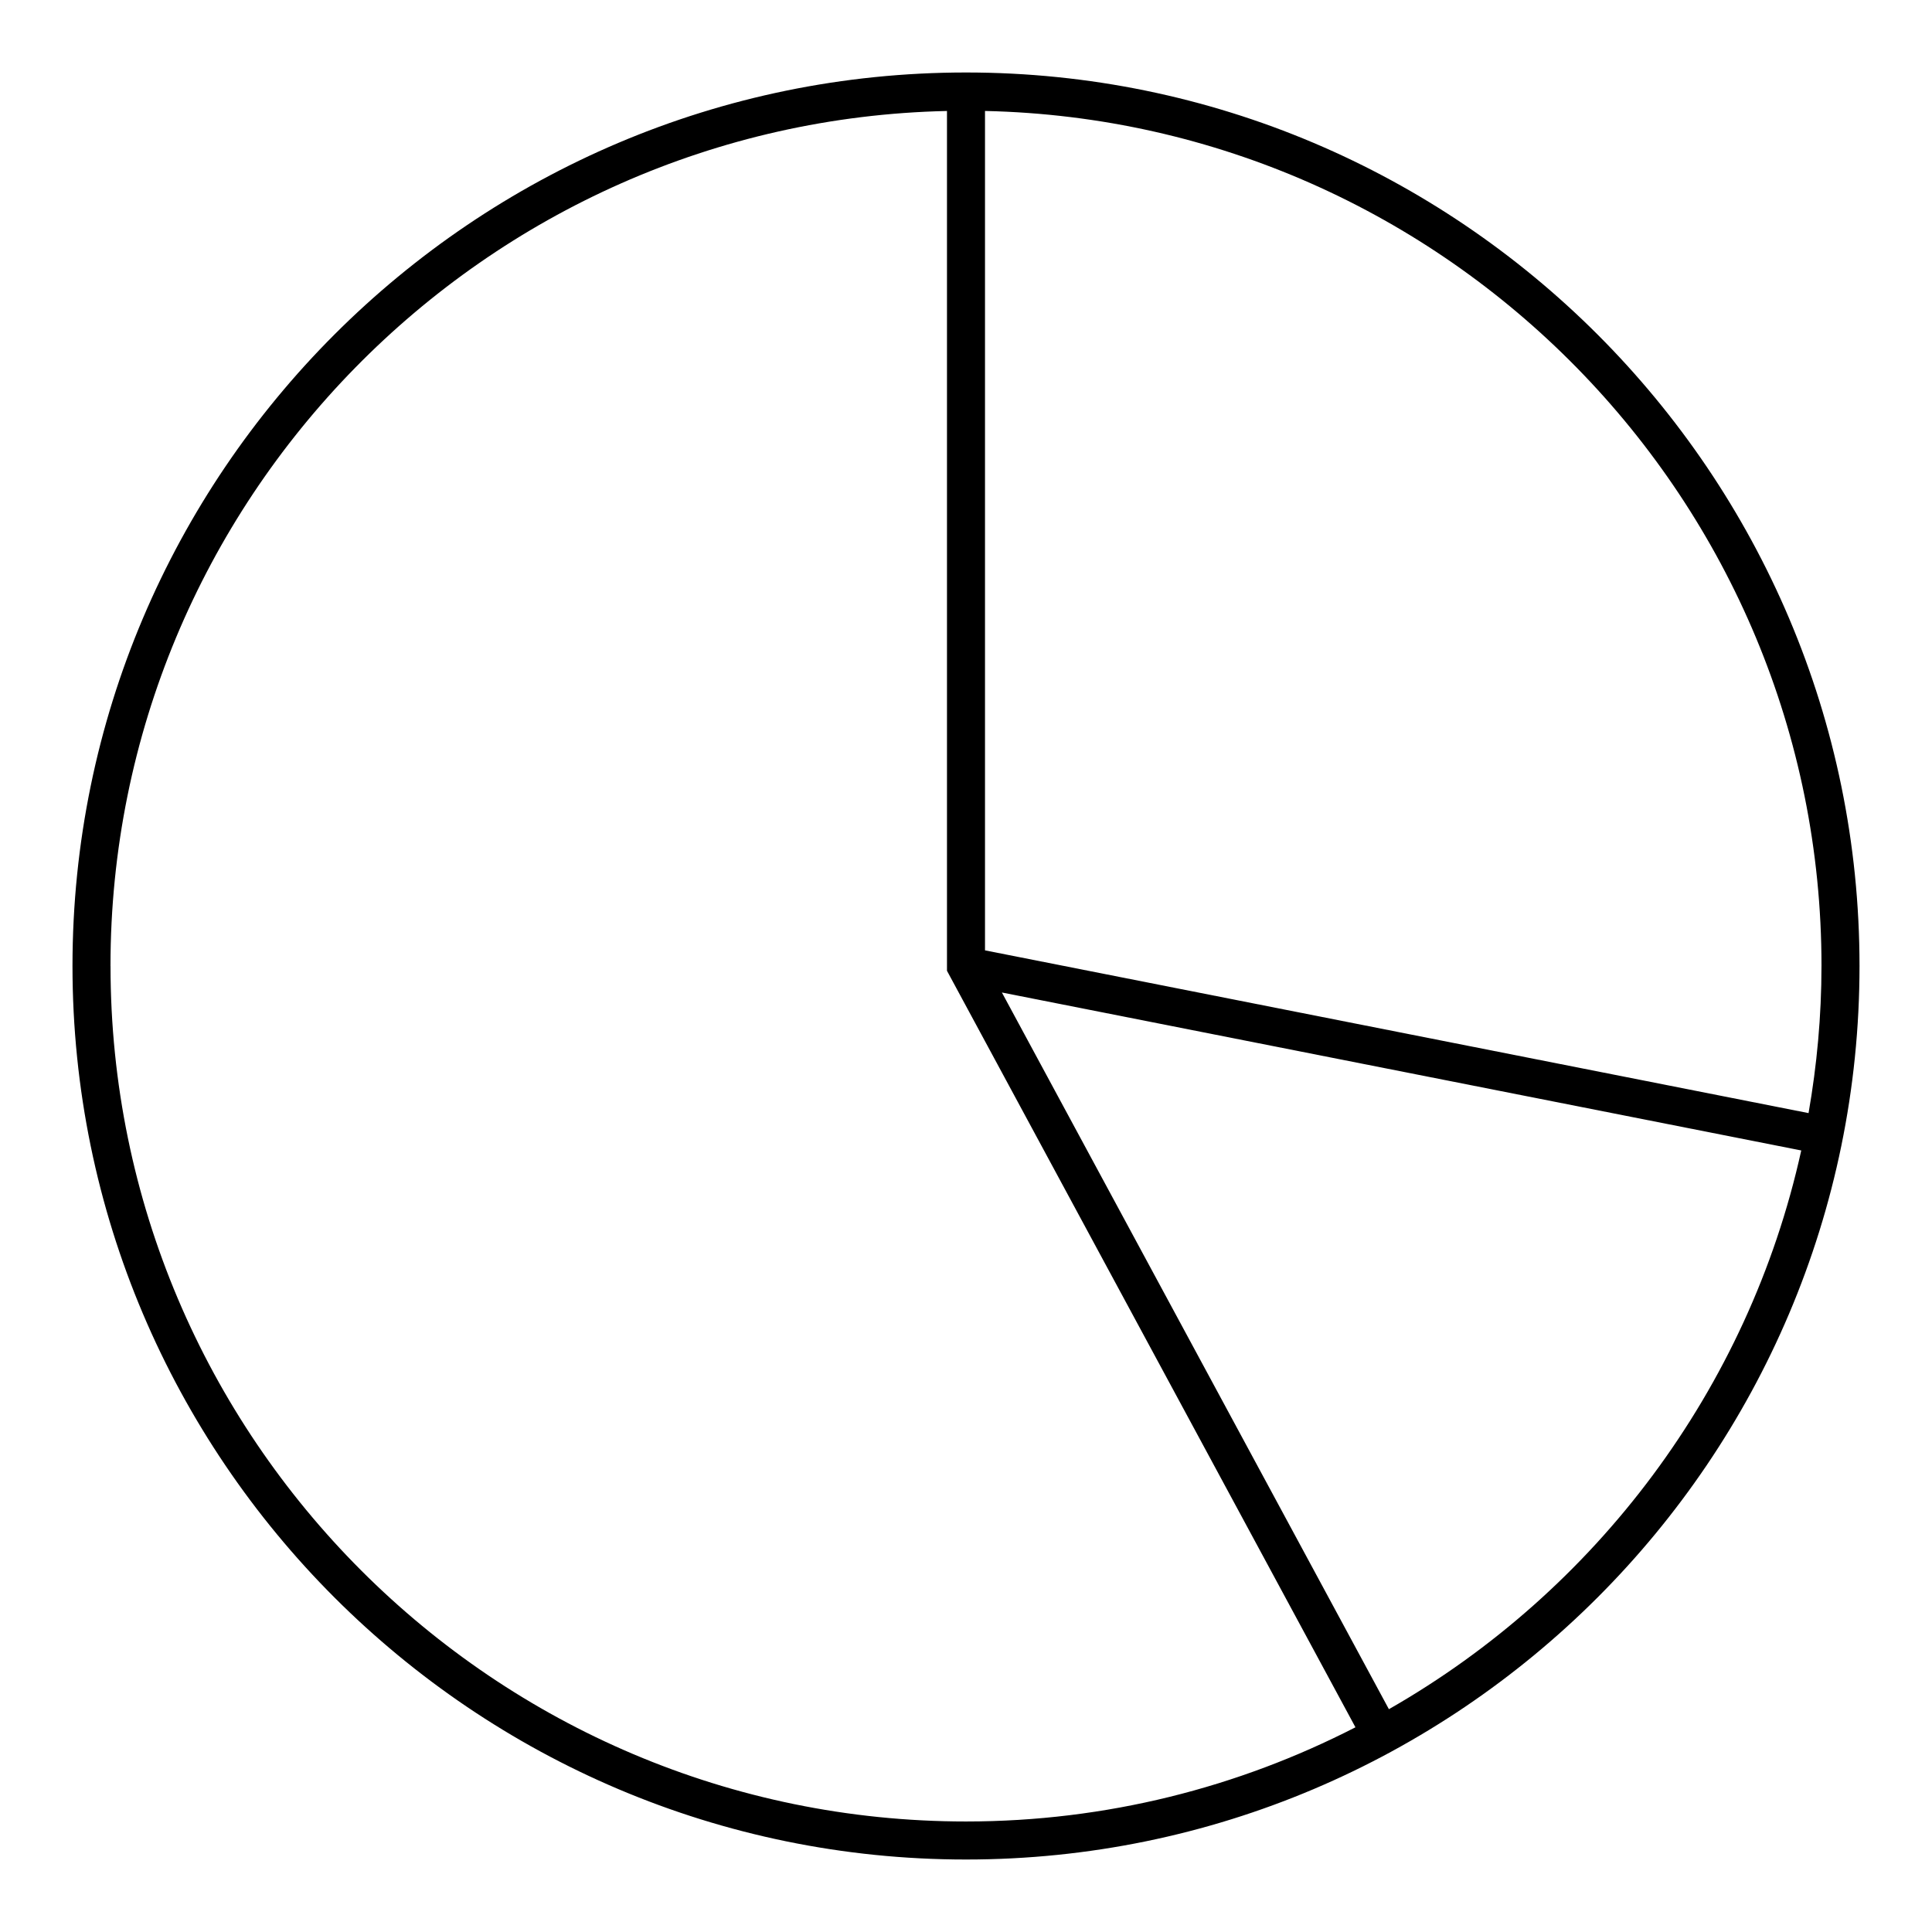 <?xml version="1.0" encoding="UTF-8"?>
<!-- Uploaded to: SVG Repo, www.svgrepo.com, Generator: SVG Repo Mixer Tools -->
<svg fill="#000000" width="800px" height="800px" version="1.1" viewBox="144 144 512 512" xmlns="http://www.w3.org/2000/svg">
 <path d="m400 163.21c-130.57 0-236.79 106.22-236.79 236.79 0 130.57 106.22 236.79 236.79 236.79s236.79-106.22 236.79-236.79c0.004-130.57-106.22-236.79-236.79-236.79zm226.71 236.79c0 13.301-1.215 26.309-3.426 38.984l-218.25-43.129v-222.45c122.69 2.699 221.68 103.27 221.68 226.59zm-453.43 0c0-123.32 98.988-223.89 221.68-226.59v227.86l108.25 200.48c-30.98 15.914-66.051 24.961-103.21 24.961-125.01 0-226.71-101.7-226.71-226.71zm338.79 196.95-102.56-189.93 211.84 41.863c-13.98 63.328-54.496 116.78-109.28 148.07z"/>
</svg>